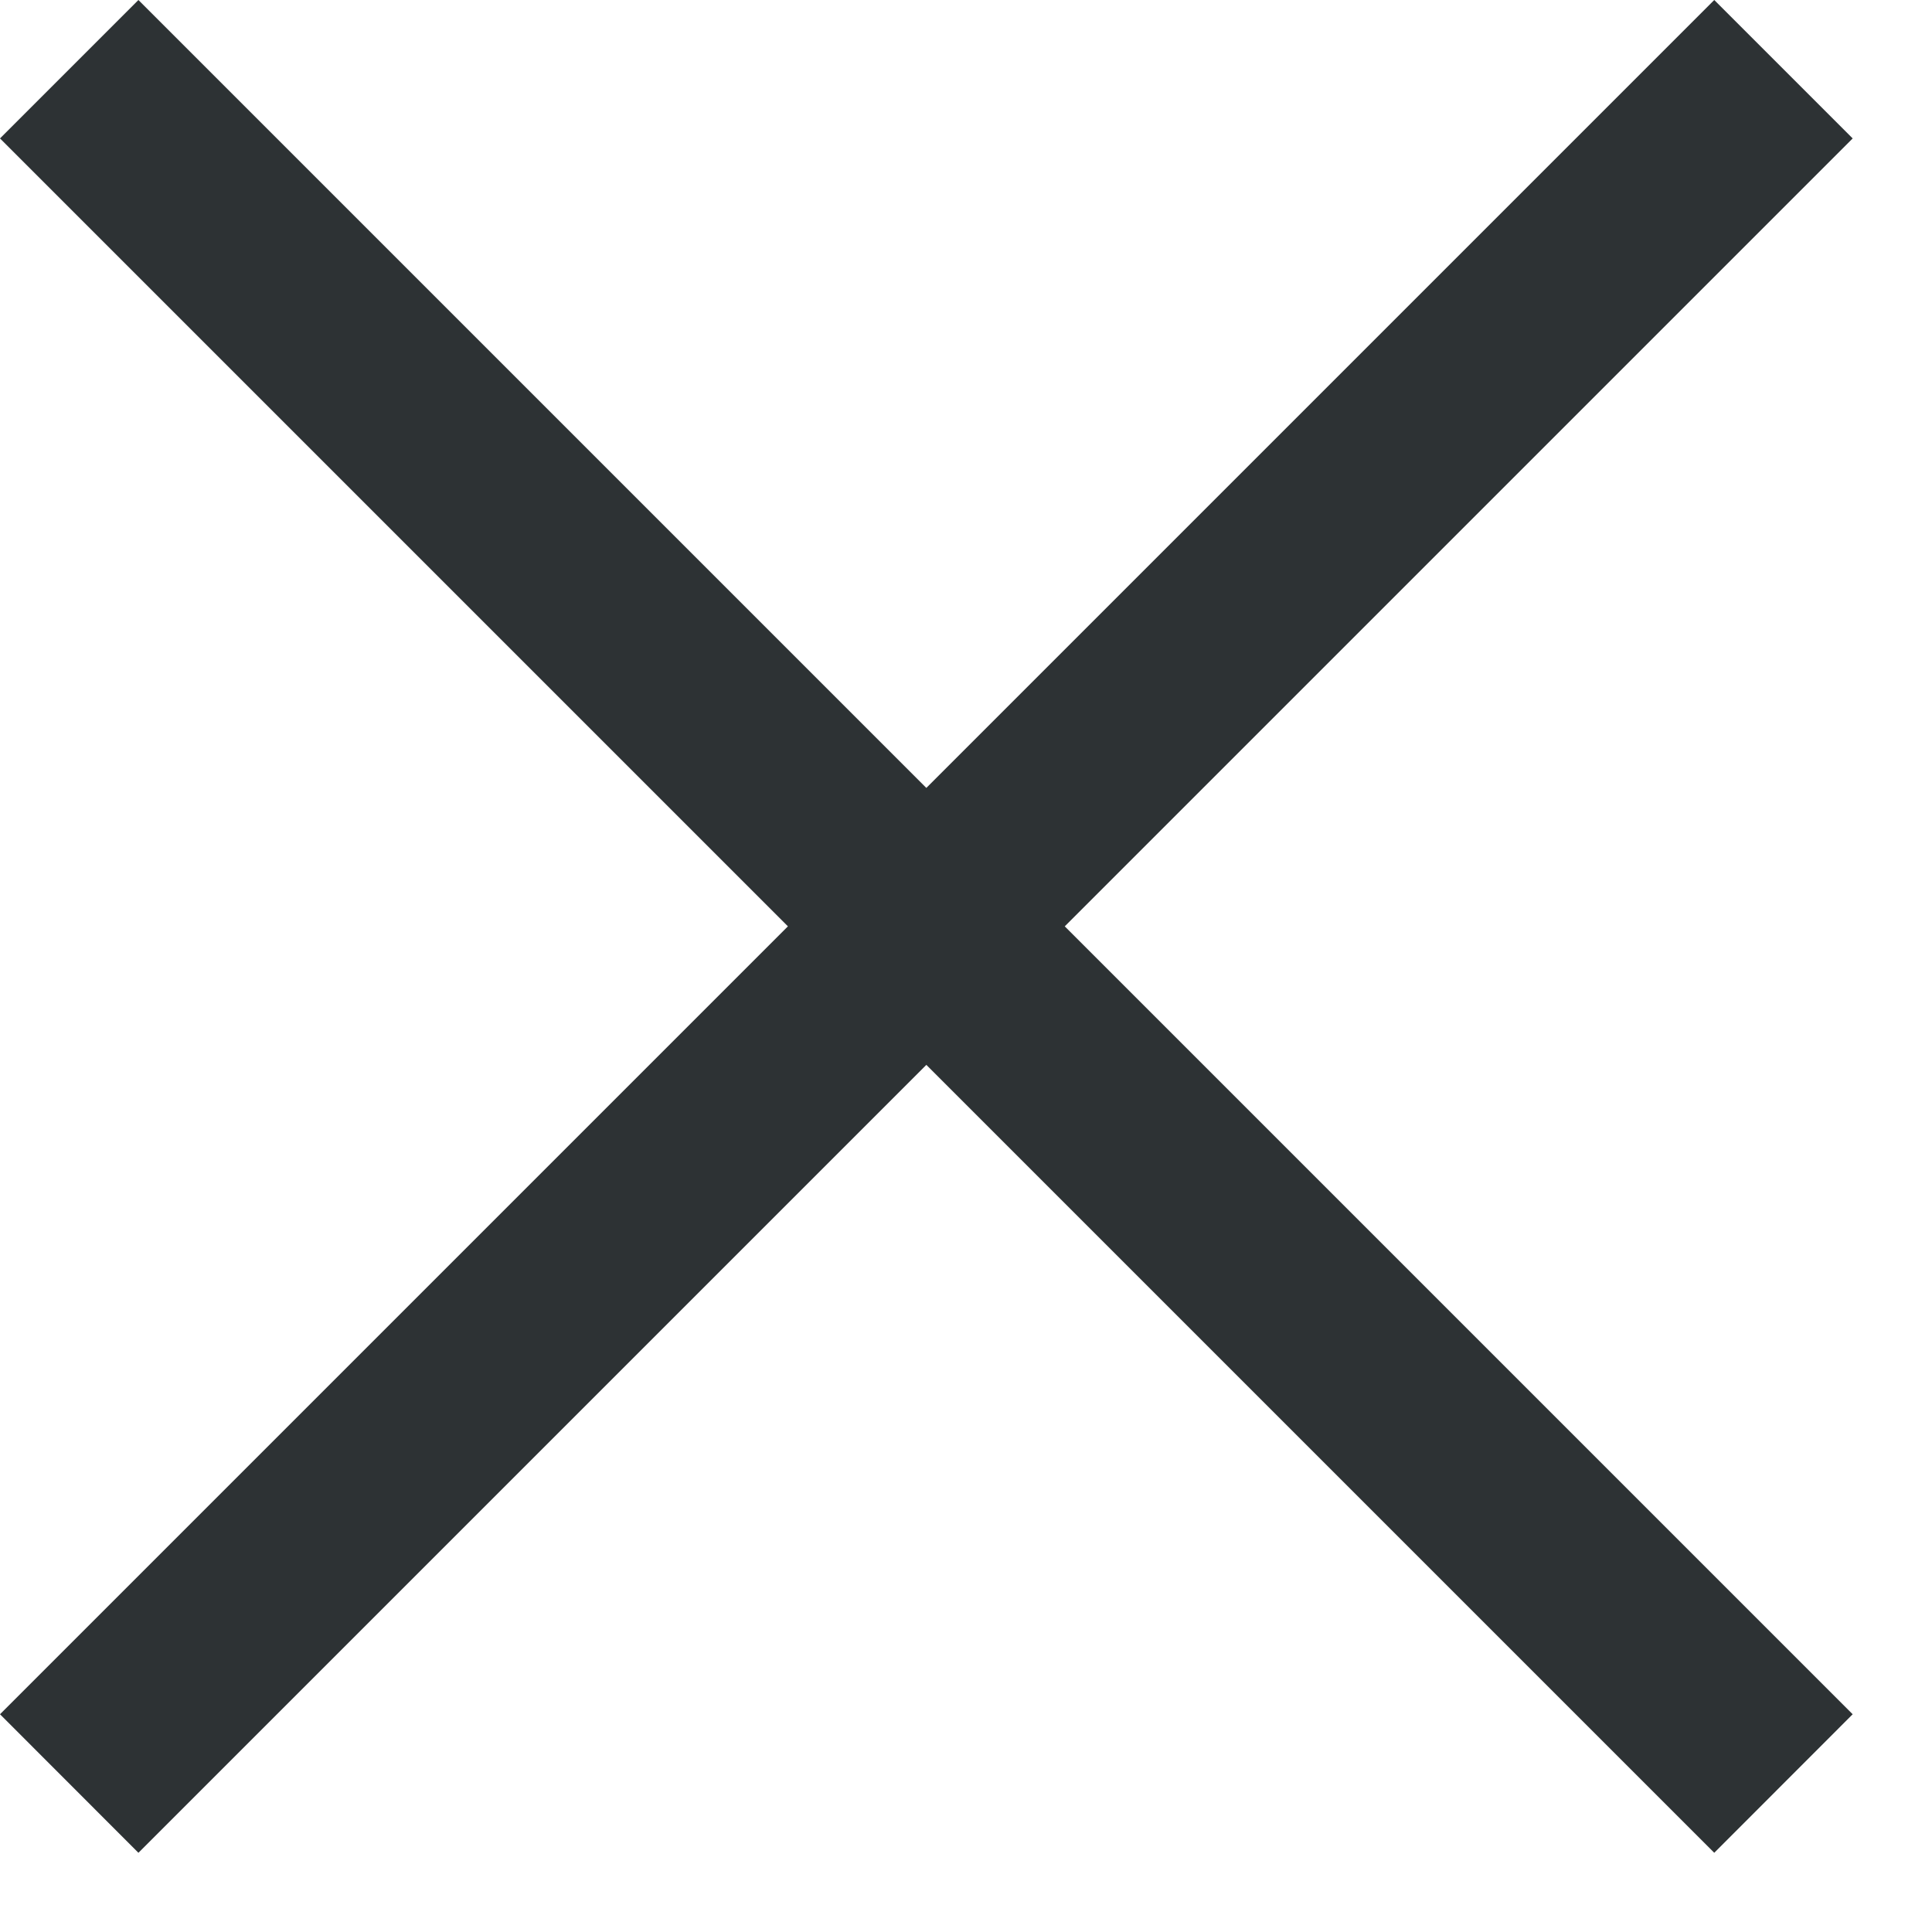 <?xml version="1.0" encoding="UTF-8"?>
<svg width="17px" height="17px" viewBox="0 0 17 17" version="1.1" xmlns="http://www.w3.org/2000/svg" xmlns:xlink="http://www.w3.org/1999/xlink">
    <!-- Generator: Sketch 54.1 (76490) - https://sketchapp.com -->
    <title>Fill 1</title>
    <desc>Created with Sketch.</desc>
    <g id="Product-Page---Desktop--2" stroke="none" stroke-width="1" fill="none" fill-rule="evenodd">
        <g id="PDP---Size-Chart---Desktop---2---Bands" transform="translate(-980, -174)" fill="#2D3234">
            <g id="Size-Chart" transform="translate(-1, 45)">
                <g id="Overlay-2" transform="translate(412, 99)">
                    <polygon id="Fill-1" points="584.084 30 577.151 36.933 570.218 30 569 31.218 575.933 38.151 569 45.084 570.218 46.303 577.151 39.37 584.084 46.303 585.302 45.084 578.369 38.151 585.302 31.218"></polygon>
                </g>
            </g>
        </g>
    </g>
</svg>
